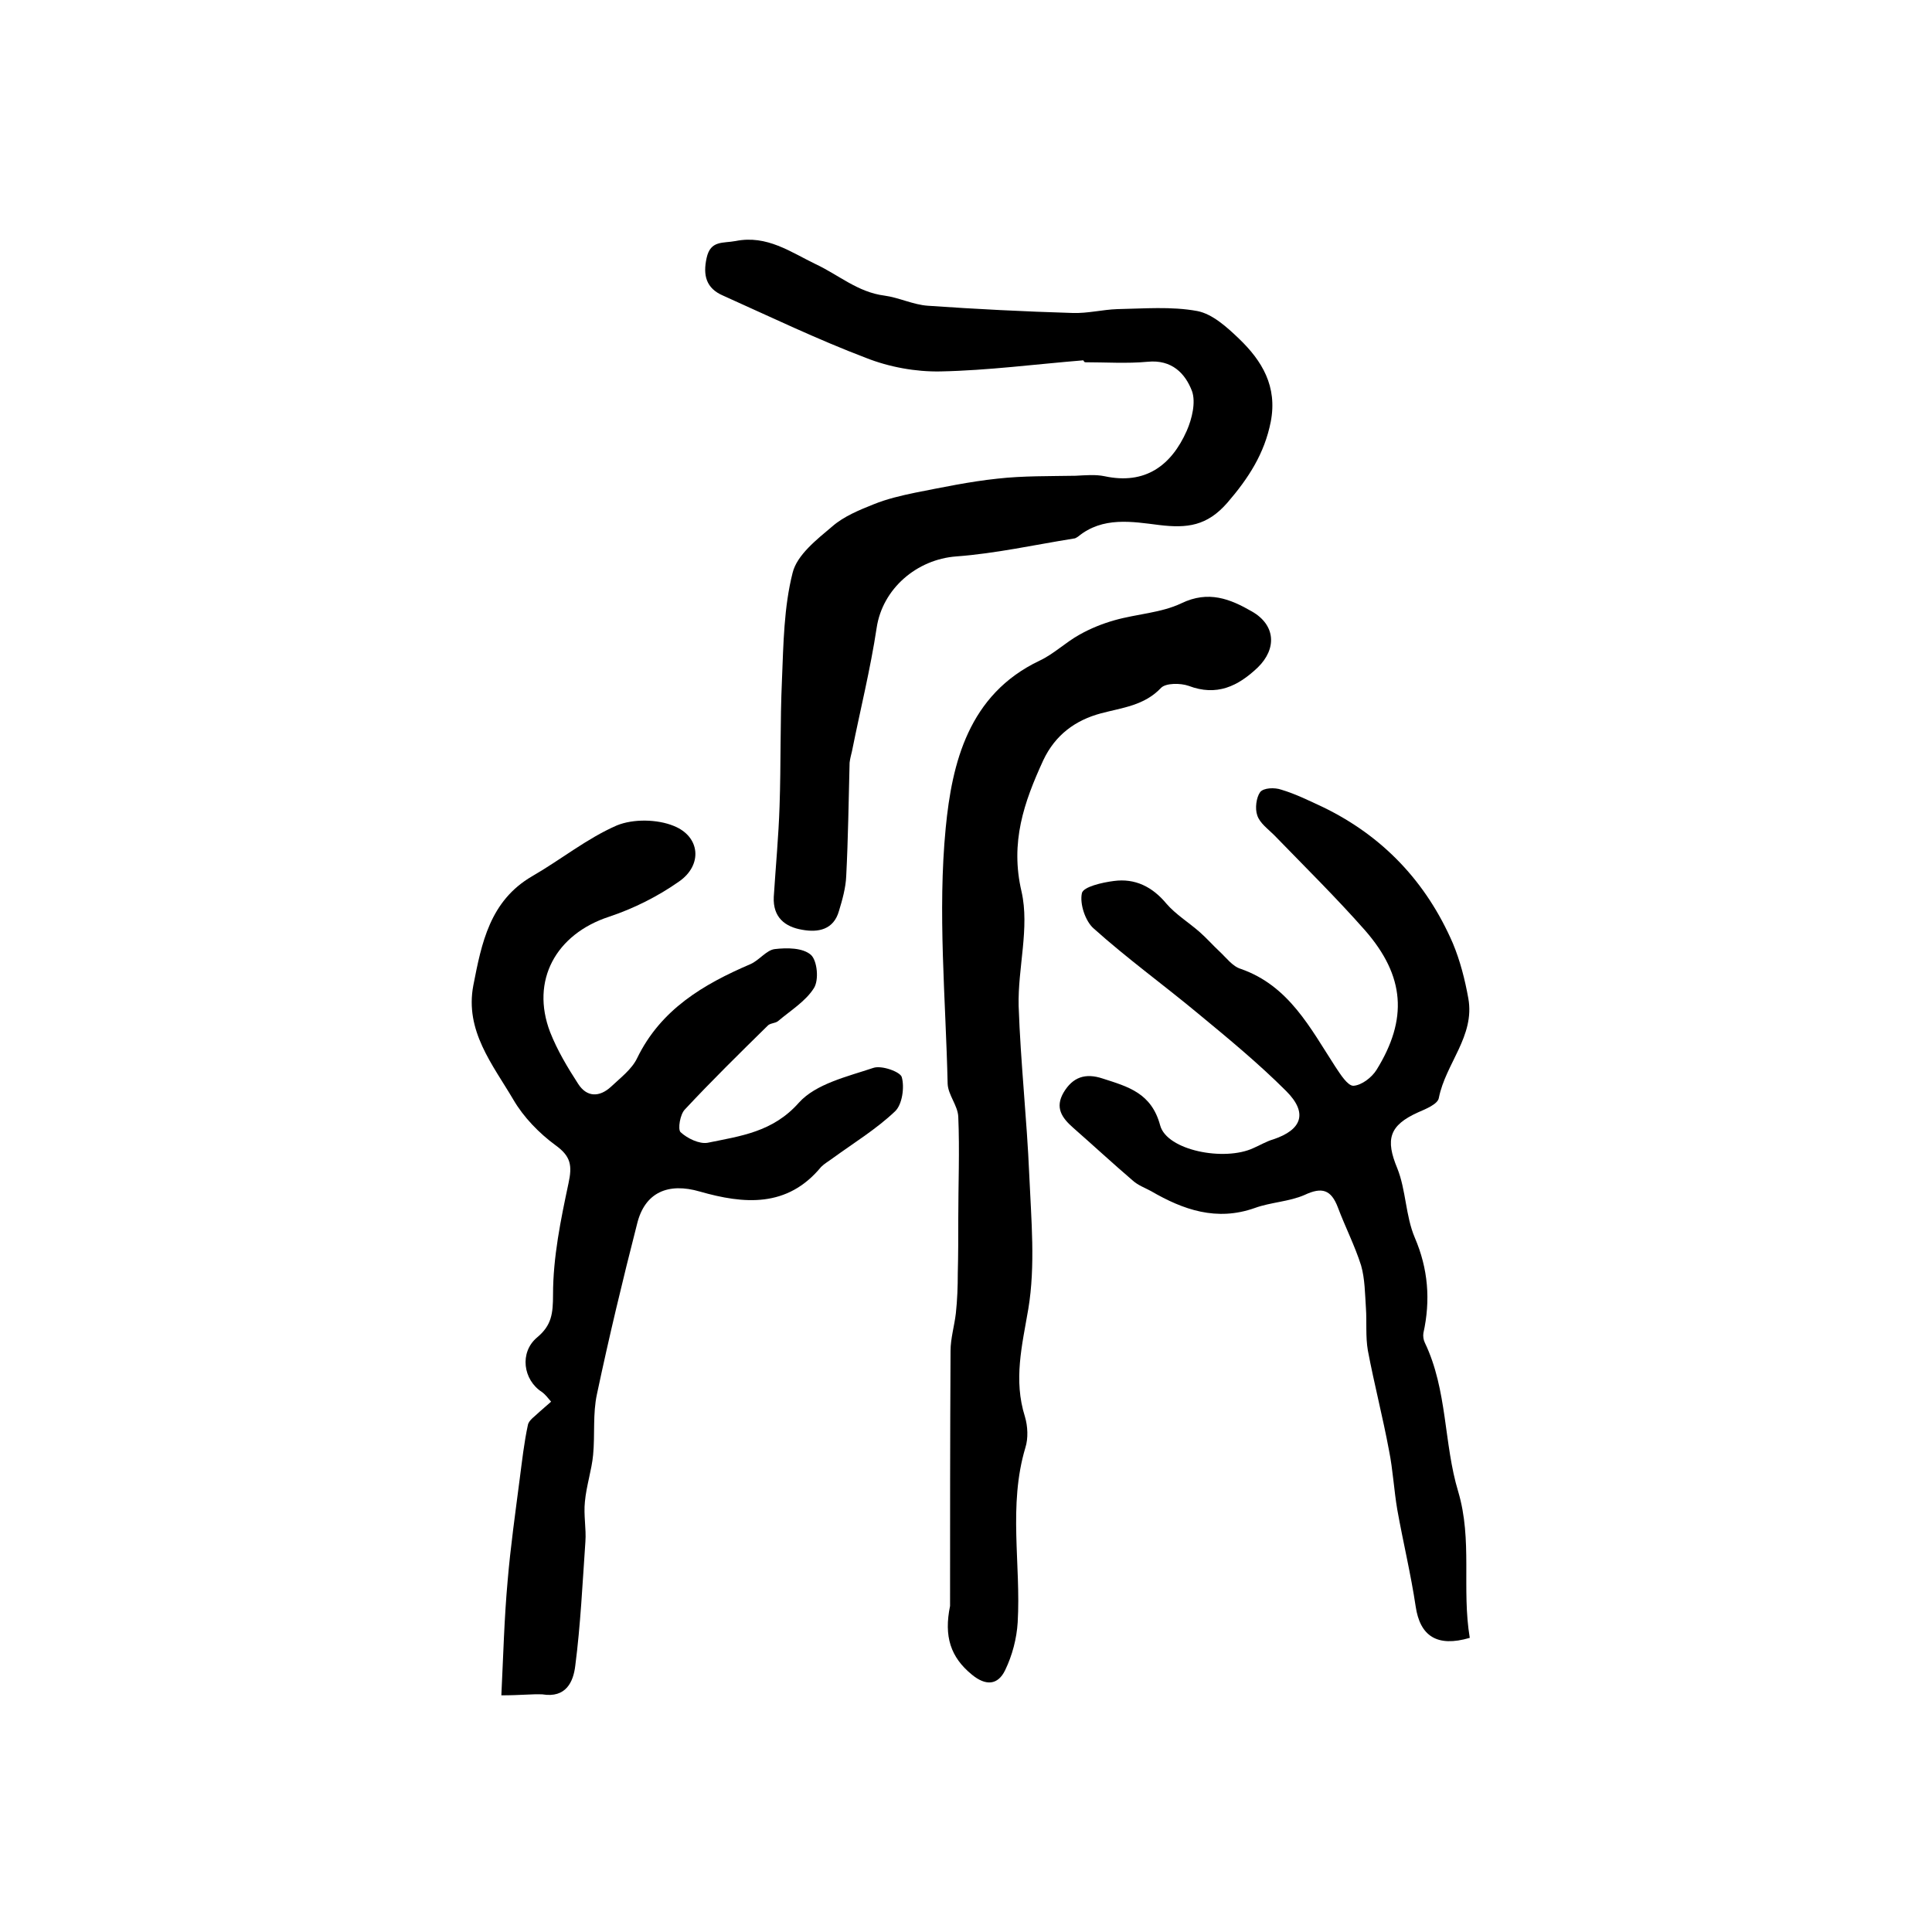 <?xml version="1.0" encoding="utf-8"?>
<!-- Generator: Adobe Illustrator 22.0.0, SVG Export Plug-In . SVG Version: 6.00 Build 0)  -->
<svg version="1.1" id="图层_1" xmlns="http://www.w3.org/2000/svg" xmlns:xlink="http://www.w3.org/1999/xlink" x="0px" y="0px"
	 viewBox="0 0 400 400" style="enable-background:new 0 0 400 400;" xml:space="preserve">
<style type="text/css">
	.st0{fill:#FFFFFF;}
</style>
<g>
	
	<path d="M103.8,351c0.4-8.2,0.6-16,1.3-23.7c0.6-7.1,1.6-14.1,2.5-21.1c0.5-3.8,0.9-7.5,1.7-11.2c0.2-1,1.5-1.8,2.4-2.7
		c0.8-0.7,1.6-1.4,2.4-2.1c-0.6-0.7-1.2-1.5-1.9-2c-3.9-2.5-4.7-8.2-1-11.3c3-2.5,3.3-4.9,3.3-8.9c0-7.7,1.6-15.5,3.2-23
		c0.8-3.7,0.5-5.6-2.7-7.9c-3.4-2.5-6.6-5.8-8.7-9.4c-4.3-7.3-10.1-14.3-8.3-23.7c1.7-8.7,3.4-17.5,12.2-22.6
		c5.9-3.4,11.3-7.8,17.5-10.5c3.4-1.4,8.4-1.3,11.8,0.1c5.5,2.2,6,8.1,1.1,11.5c-4.4,3.1-9.4,5.6-14.5,7.3
		c-11,3.6-16.3,13.2-12.2,23.9c1.5,3.8,3.6,7.3,5.8,10.7c1.8,2.8,4.4,2.8,6.8,0.6c1.9-1.8,4.3-3.6,5.4-5.9
		c4.9-10.1,13.7-15.3,23.5-19.5c1.8-0.8,3.3-2.9,5-3.1c2.5-0.3,5.8-0.3,7.5,1.2c1.3,1.2,1.7,5.2,0.6,6.9c-1.7,2.7-4.8,4.6-7.4,6.8
		c-0.6,0.5-1.7,0.4-2.2,1c-5.8,5.7-11.6,11.4-17.1,17.3c-1,1-1.5,4.1-0.9,4.7c1.4,1.3,3.9,2.5,5.6,2.2c6.8-1.4,13.5-2.2,18.9-8.3
		c3.5-3.9,10-5.4,15.4-7.2c1.7-0.6,5.6,0.8,5.9,1.9c0.6,2.1,0.1,5.7-1.4,7.1c-3.9,3.7-8.5,6.5-12.9,9.7c-0.8,0.6-1.7,1.1-2.4,1.8
		c-7,8.5-16,7.7-25.1,5.1c-6.5-1.9-11.4,0.1-13,6.7c-3,11.7-5.8,23.4-8.3,35.2c-0.9,4.1-0.4,8.4-0.8,12.6c-0.3,3.2-1.4,6.4-1.7,9.7
		c-0.3,2.8,0.3,5.6,0.1,8.3c-0.6,8.6-1,17.2-2.1,25.7c-0.4,3.3-1.9,6.7-6.8,5.9C110.2,350.7,107.8,351,103.8,351z"/>
	<path d="M304.3,339.1c-6.8,2-10.3-0.4-11.2-6.5c-1-6.7-2.6-13.3-3.8-20c-0.7-4.1-0.9-8.2-1.7-12.2c-1.3-7-3.1-13.9-4.4-20.8
		c-0.5-2.9-0.2-5.9-0.4-8.8c-0.2-2.9-0.2-6-1-8.8c-1.3-4.1-3.3-8-4.8-12c-1.4-3.7-3.3-4.3-6.9-2.6c-3.2,1.4-7,1.5-10.3,2.7
		c-7.9,2.8-14.8,0.4-21.5-3.5c-1.3-0.7-2.7-1.2-3.8-2.2c-4.2-3.6-8.2-7.3-12.3-10.9c-2.4-2.1-3.8-4.2-2-7.3c1.9-3.2,4.5-4.1,8.1-2.9
		c5.3,1.7,10.1,3,11.9,9.7c1.4,5.2,13.3,7.5,19.3,4.7c1.4-0.6,2.7-1.4,4.1-1.8c6-2,7.2-5.5,2.7-10c-5.7-5.7-12-10.9-18.3-16.1
		c-7.1-5.9-14.7-11.4-21.6-17.6c-1.7-1.5-2.9-5.1-2.4-7.3c0.3-1.3,4.2-2.2,6.6-2.5c4.4-0.6,8,1.2,10.9,4.7c1.9,2.2,4.5,3.8,6.8,5.8
		c1.5,1.3,2.8,2.8,4.2,4.1c1.4,1.3,2.7,3.1,4.4,3.6c10,3.5,14.4,12.3,19.6,20.3c1,1.5,2.5,3.9,3.7,3.9c1.7-0.1,3.8-1.7,4.8-3.3
		c6.5-10.5,5.9-19.4-2.4-28.9c-6-6.8-12.5-13.2-18.8-19.7c-1.3-1.3-3-2.5-3.5-4.1c-0.5-1.4-0.2-3.7,0.6-4.8c0.7-0.9,3-1,4.4-0.5
		c3,0.9,5.8,2.3,8.6,3.6c12.4,6,21.4,15.5,26.9,28.2c1.5,3.6,2.5,7.5,3.2,11.4c1.4,7.8-4.7,13.5-6.1,20.6c-0.2,1.3-2.7,2.3-4.3,3
		c-6,2.7-6.8,5.6-4.3,11.6c1.8,4.5,1.7,9.8,3.6,14.3c2.8,6.5,3.3,13,1.8,19.8c-0.1,0.6,0,1.4,0.3,2c4.7,9.8,3.9,20.9,6.9,30.8
		C304.9,318.9,302.6,328.9,304.3,339.1z"/>
	<path d="M224.3,74.6c-9.9,0.8-19.7,2.1-29.6,2.3c-5.1,0.1-10.6-0.9-15.4-2.8c-10-3.8-19.8-8.5-29.6-12.9c-3.5-1.5-4.2-4.2-3.4-7.8
		c0.8-3.7,3.4-3,6-3.5c6.5-1.3,11.4,2.3,16.6,4.8c4.7,2.2,8.7,5.8,14.2,6.5c3,0.4,6,1.9,9,2.1c10,0.7,20,1.2,30,1.5
		c3.1,0.1,6.2-0.7,9.2-0.8c5.5-0.1,11.2-0.6,16.6,0.4c3.1,0.6,6.1,3.3,8.6,5.7c4.8,4.6,8,9.9,6.6,17.2c-1.3,6.6-4.6,11.7-9,16.8
		c-4.2,4.8-8.3,5.3-14.1,4.6c-5.6-0.7-11.7-1.8-16.8,2.4c-0.3,0.2-0.6,0.4-0.9,0.4c-8.1,1.3-16.2,3.1-24.3,3.7
		c-8.2,0.6-15.3,6.7-16.5,14.8c-1.3,8.6-3.4,17-5.1,25.5c-0.2,0.8-0.4,1.6-0.5,2.4c-0.2,7.8-0.3,15.7-0.7,23.5
		c-0.1,2.4-0.8,4.9-1.5,7.2c-1.1,3.9-4.3,4.5-7.6,3.9c-3.6-0.6-6.1-2.6-5.9-6.8c0.4-6.3,1-12.6,1.2-18.8c0.3-8.7,0.1-17.4,0.5-26.2
		c0.3-7.4,0.4-15,2.2-22.1c0.9-3.7,5-6.9,8.2-9.6c2.4-2.1,5.6-3.4,8.6-4.6c2.7-1.1,5.7-1.8,8.6-2.4c5.6-1.1,11.3-2.3,17-2.9
		c5.3-0.6,10.8-0.5,16.2-0.6c2-0.1,4.1-0.3,6,0.1c8.4,1.8,13.8-2.2,17-9.4c1.1-2.5,1.9-5.9,1.1-8.2c-1.4-3.7-4.2-6.6-9.2-6.1
		c-4.3,0.4-8.7,0.1-13,0.1C224.4,74.8,224.3,74.7,224.3,74.6z"/>
	<path d="M196.7,332.5c0-17,0-34.9,0.1-52.8c0-2.6,0.8-5.2,1.1-7.8c0.3-2.8,0.4-5.5,0.4-8.3c0.1-3.8,0.1-7.6,0.1-11.3
		c0-7,0.3-14.1,0-21.1c-0.1-2.3-2.1-4.5-2.2-6.8c-0.4-17.7-2.1-35.5-0.4-53c1.3-13.4,4.7-27.6,19.4-34.6c3-1.4,5.4-3.8,8.3-5.4
		c2.3-1.3,4.8-2.3,7.3-3c4.6-1.3,9.6-1.5,13.8-3.5c5.6-2.7,10.1-0.9,14.6,1.7c4.9,2.8,5.2,7.7,1.2,11.6c-4.1,3.9-8.5,6-14.3,3.8
		c-1.7-0.6-4.7-0.6-5.7,0.4c-3.5,3.7-8,4.1-12.5,5.3c-5.2,1.4-9.4,4.4-11.9,9.7c-4,8.7-6.9,17-4.5,27.2c1.7,7.5-0.8,15.8-0.6,23.7
		c0.4,11.7,1.7,23.3,2.2,35c0.4,9.2,1.3,18.7-0.2,27.7c-1.3,7.6-3.1,14.7-0.7,22.3c0.6,2,0.7,4.5,0.1,6.4c-3.6,12-0.9,24.2-1.6,36.2
		c-0.2,3.3-1.1,6.8-2.6,9.9c-1.5,3.1-4,3.3-6.9,0.9C196.8,343.1,195.4,338.8,196.7,332.5z"/>
</g>
</svg>
